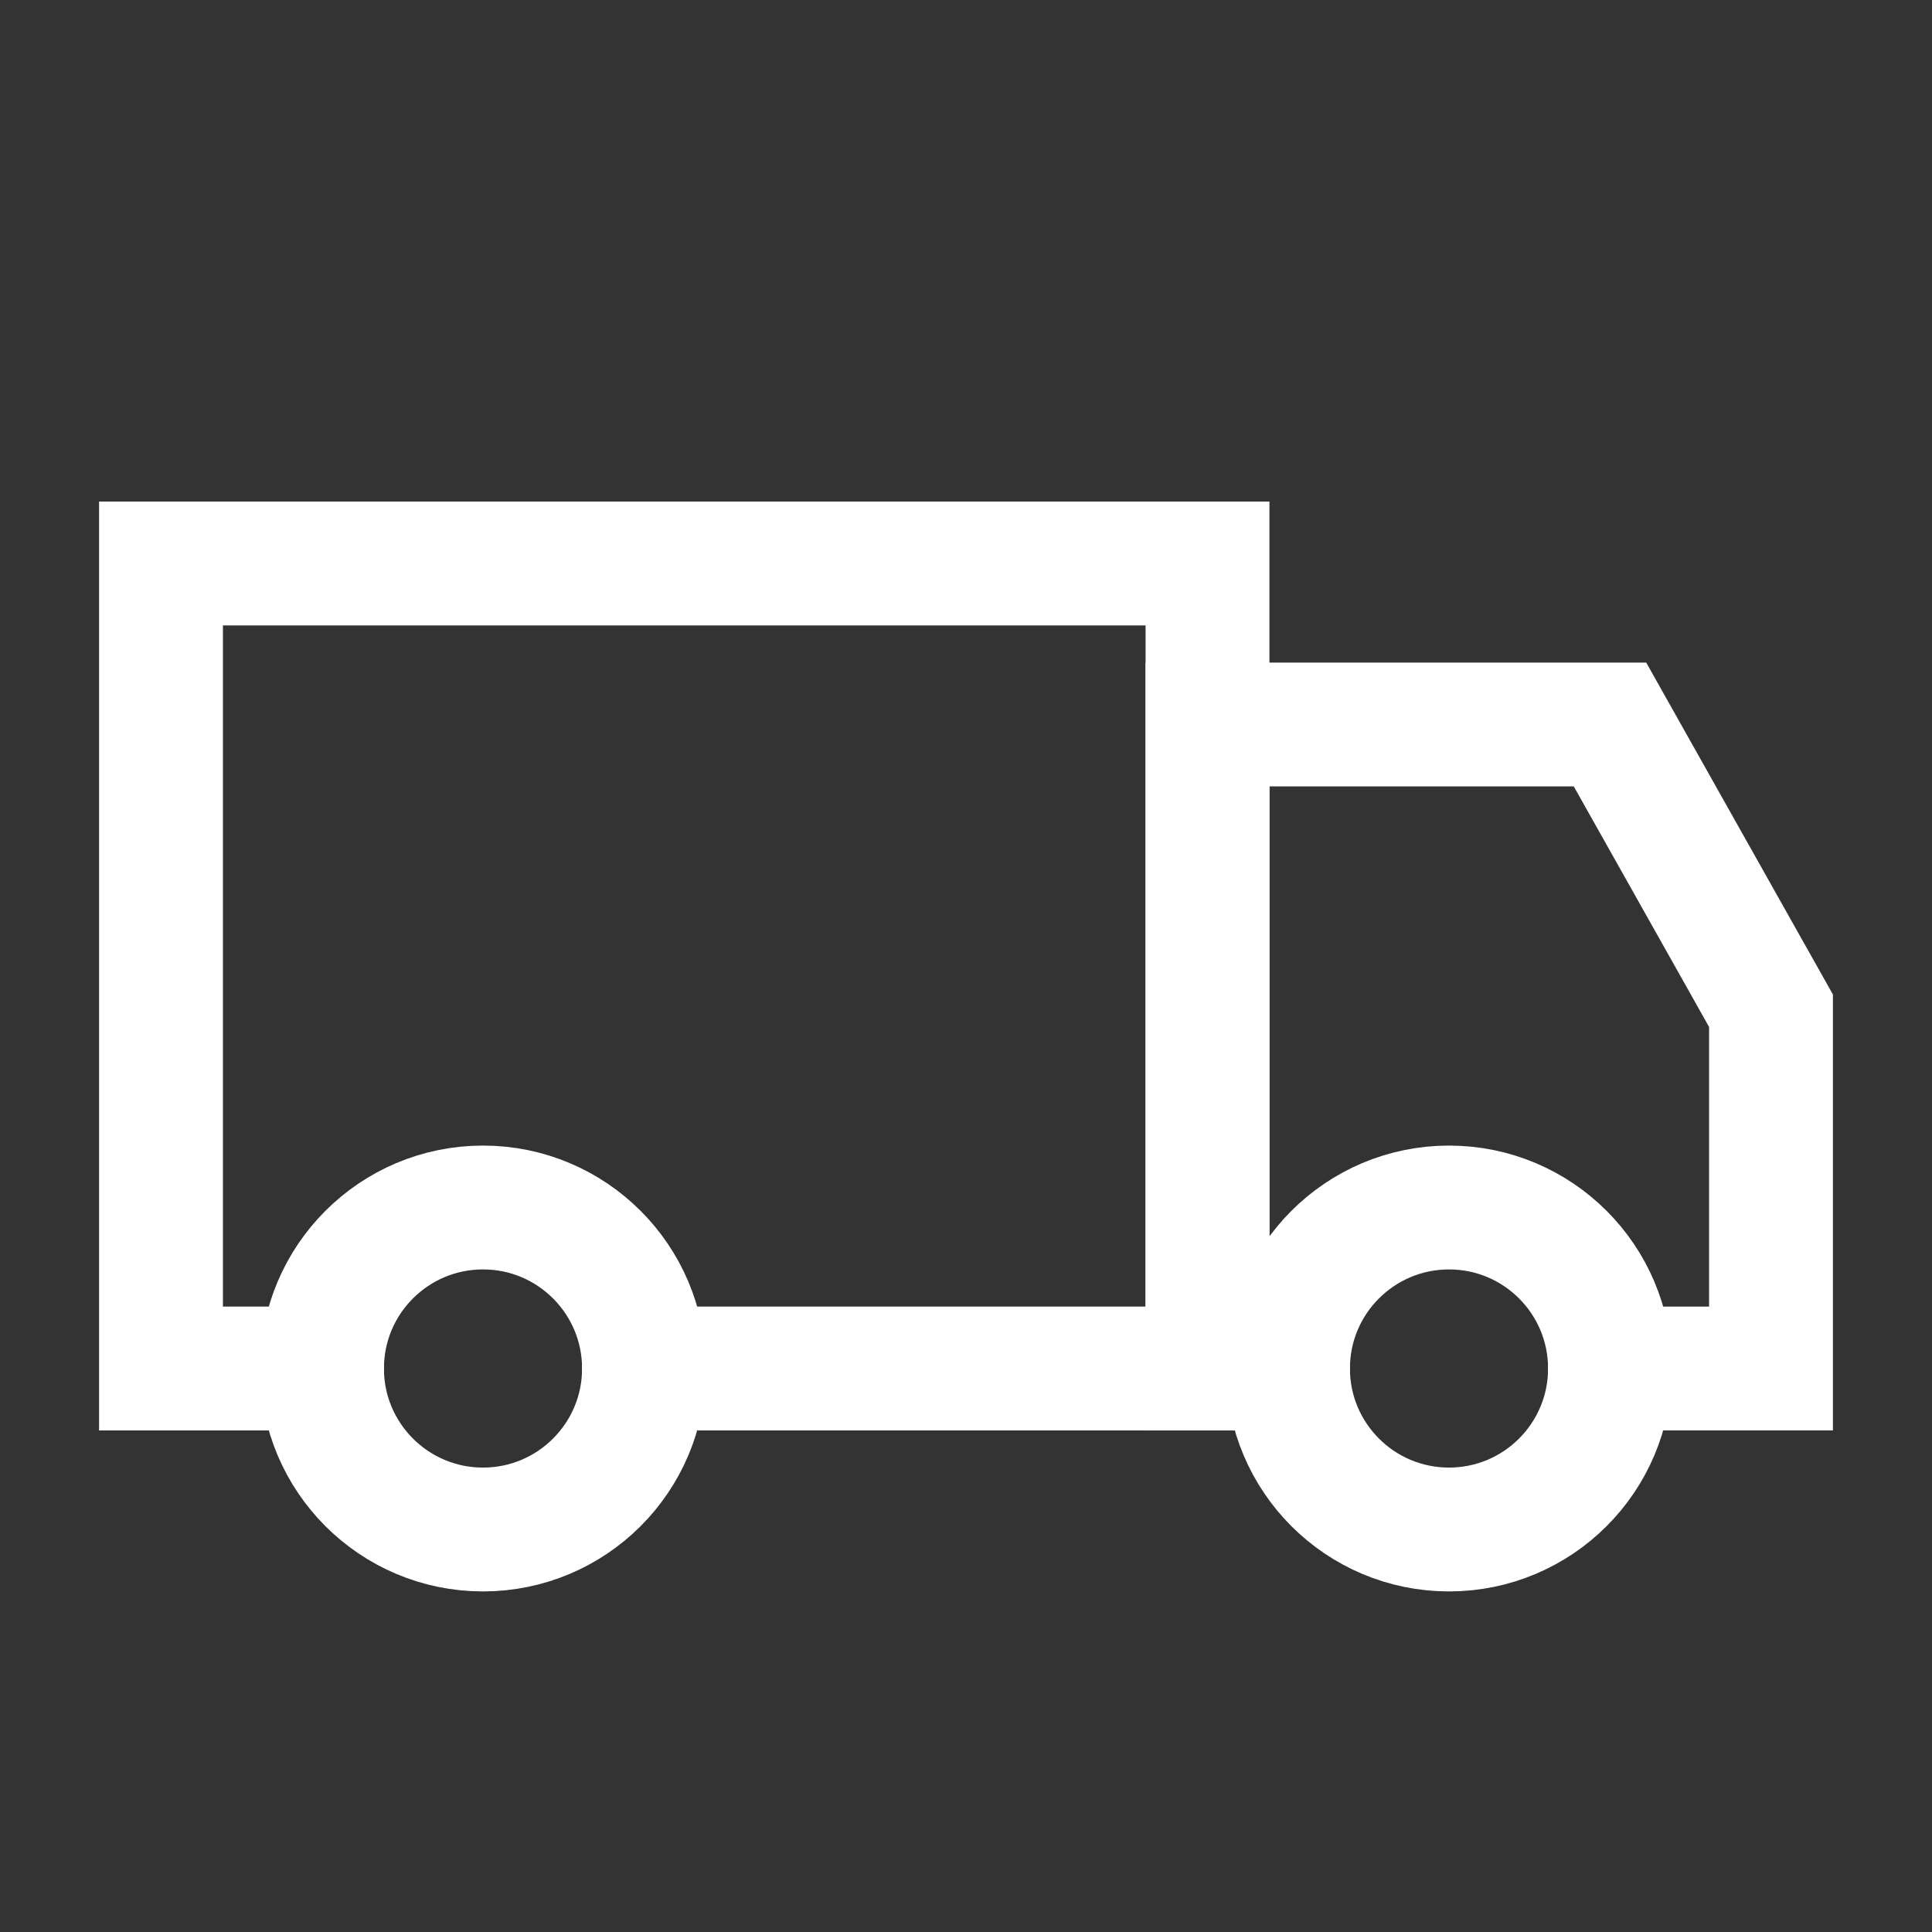 <svg width="39" height="39" viewBox="0 0 39 39" fill="none" xmlns="http://www.w3.org/2000/svg">
<rect x="0" y="0" width="39" height="39" fill="#333333" stroke="none"/>
<path d="M6.5 27.625H3.25V11.375H24.375V27.625H13" stroke="white" stroke-width="2.5" stroke-linecap="square"/>
<path d="M32.5 27.625H35.75V20.403L32.5 14.625H24.375V27.625H26" stroke="white" stroke-width="2.5" stroke-linecap="square"/>
<path d="M9.75 30.875C11.545 30.875 13 29.42 13 27.625C13 25.83 11.545 24.375 9.75 24.375C7.955 24.375 6.5 25.83 6.5 27.625C6.5 29.42 7.955 30.875 9.75 30.875Z" stroke="white" stroke-width="2.5" stroke-linecap="square"/>
<path d="M29.25 30.875C31.045 30.875 32.5 29.42 32.5 27.625C32.5 25.83 31.045 24.375 29.25 24.375C27.455 24.375 26 25.83 26 27.625C26 29.42 27.455 30.875 29.25 30.875Z" stroke="white" stroke-width="2.5" stroke-linecap="square"/>
</svg>
